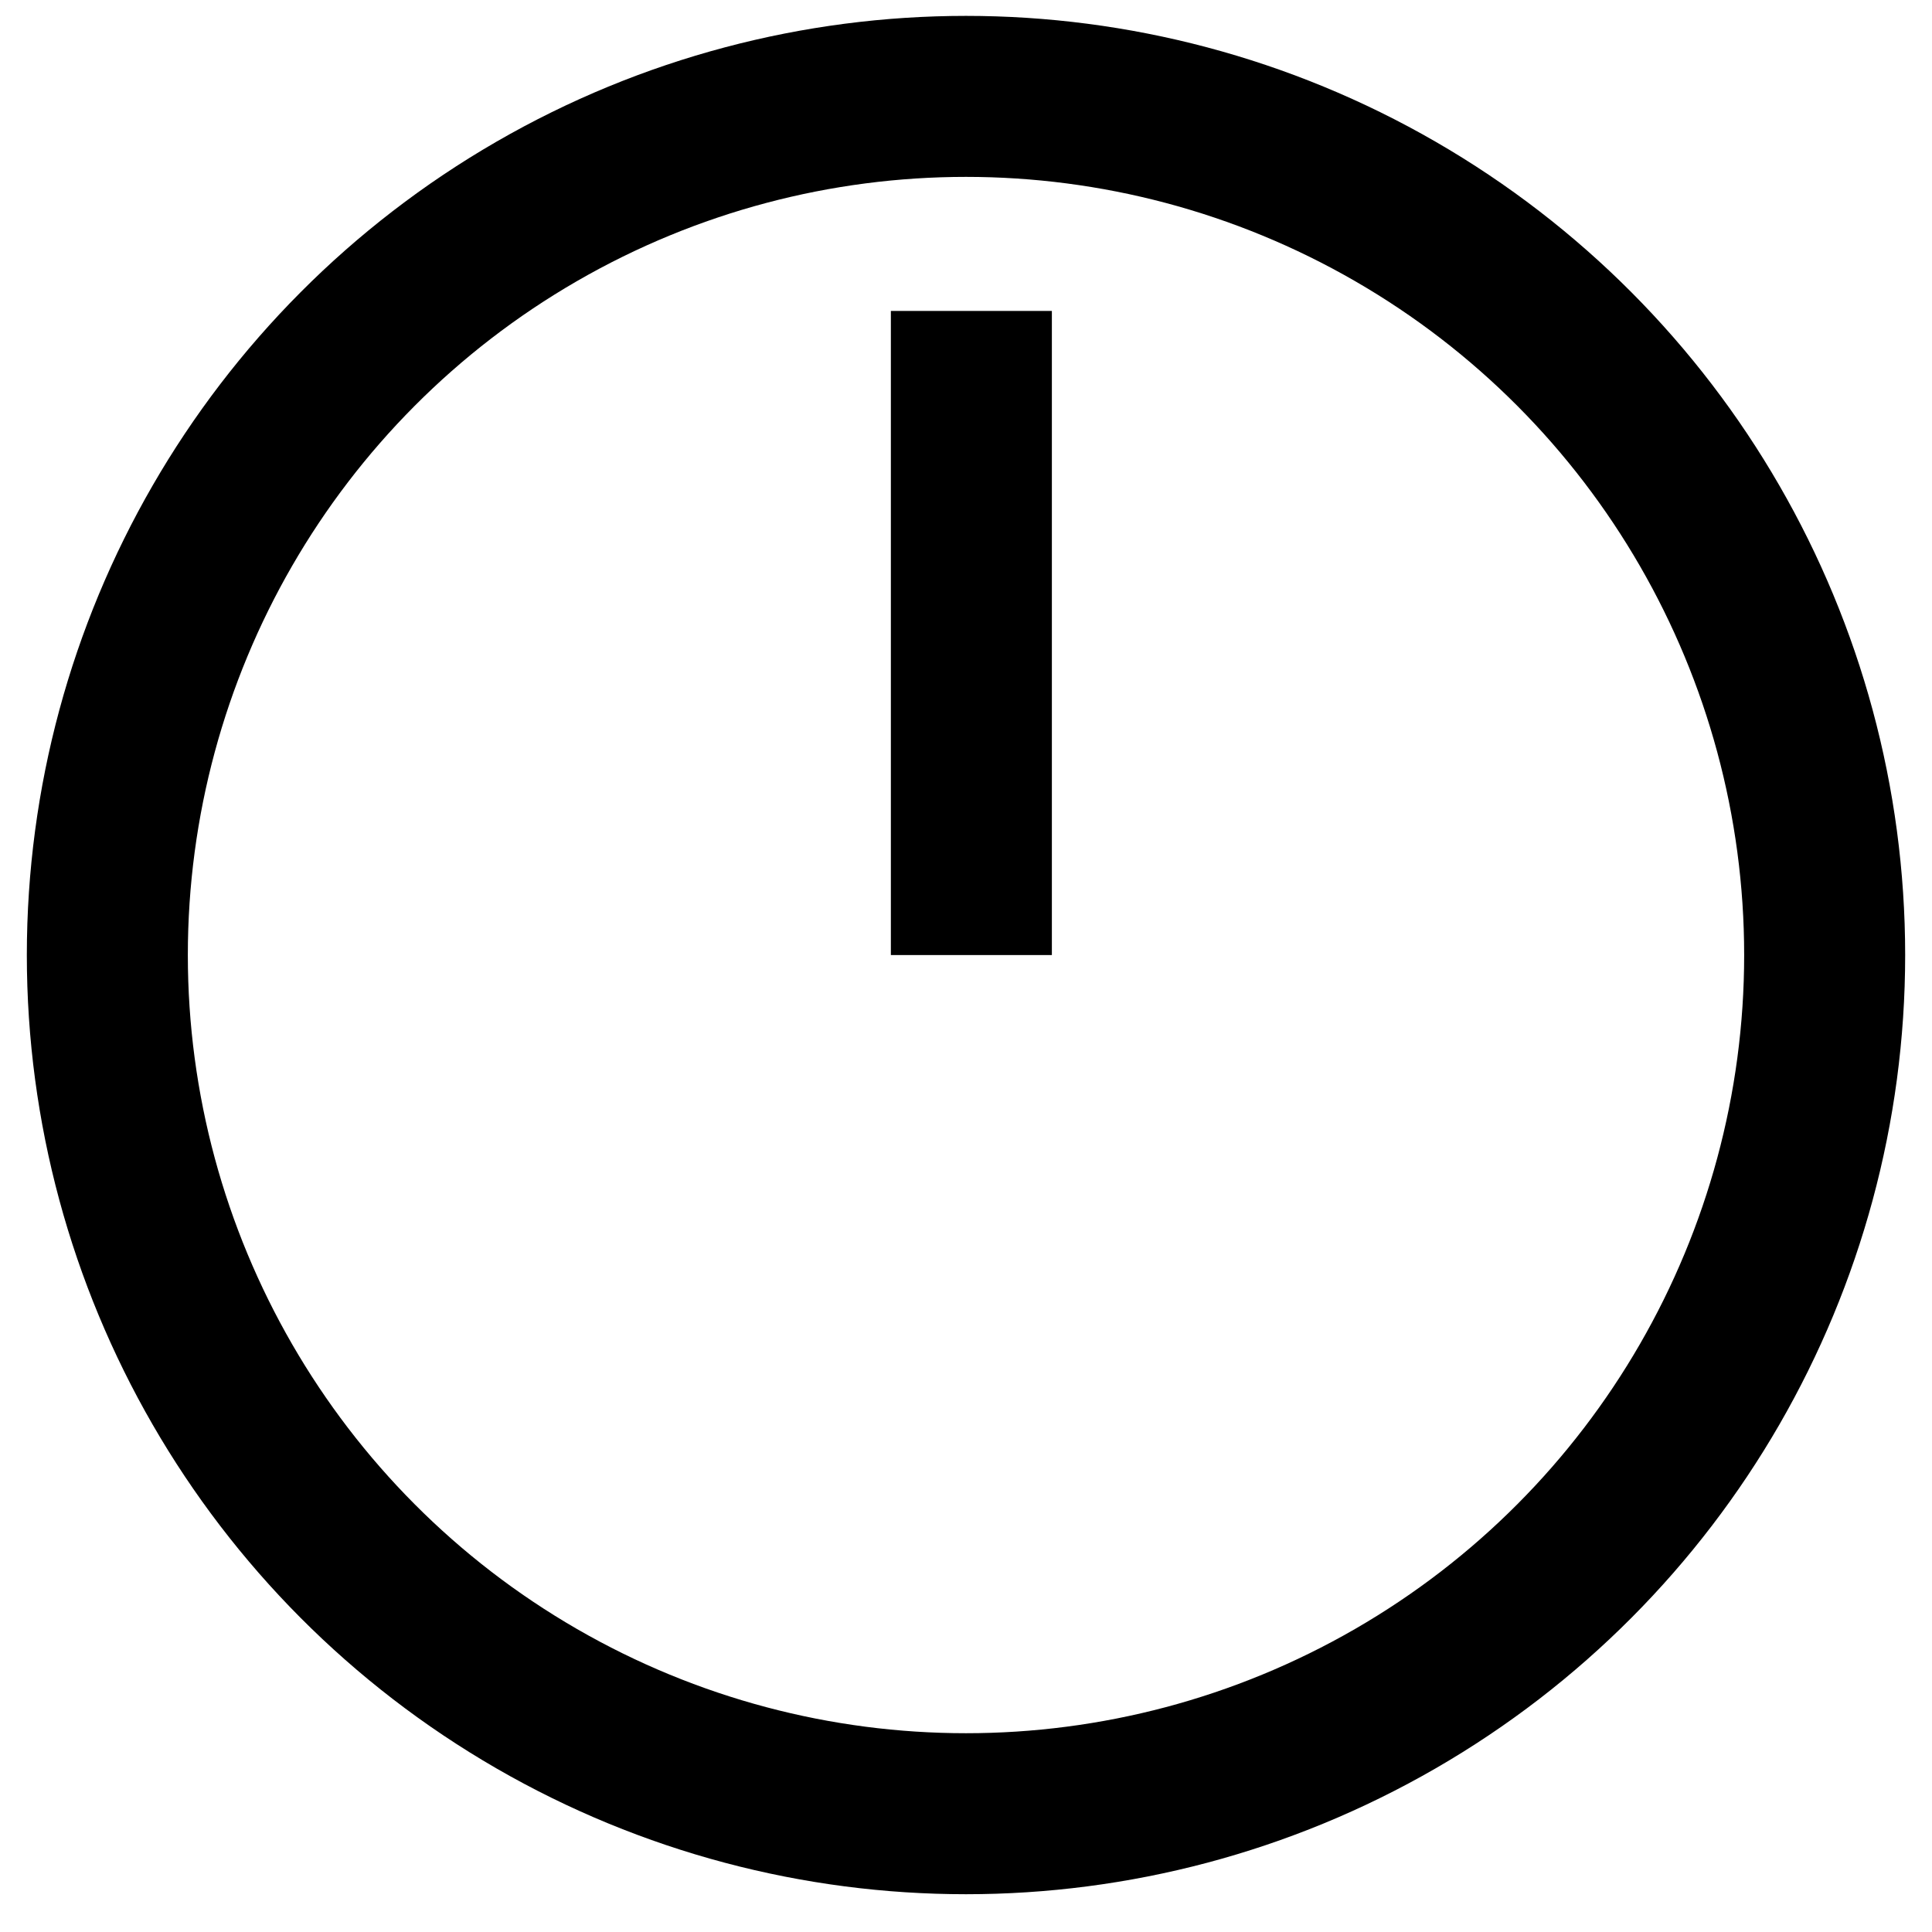 <svg width="36" height="36" viewBox="0 0 36 36" fill="none" xmlns="http://www.w3.org/2000/svg">
<circle cx="18" cy="17.796" r="16" stroke="black" stroke-width="3"/>
<line x1="18.1" y1="17.796" x2="18.1" y2="5.794" stroke="black" stroke-width="3"/>
</svg>
